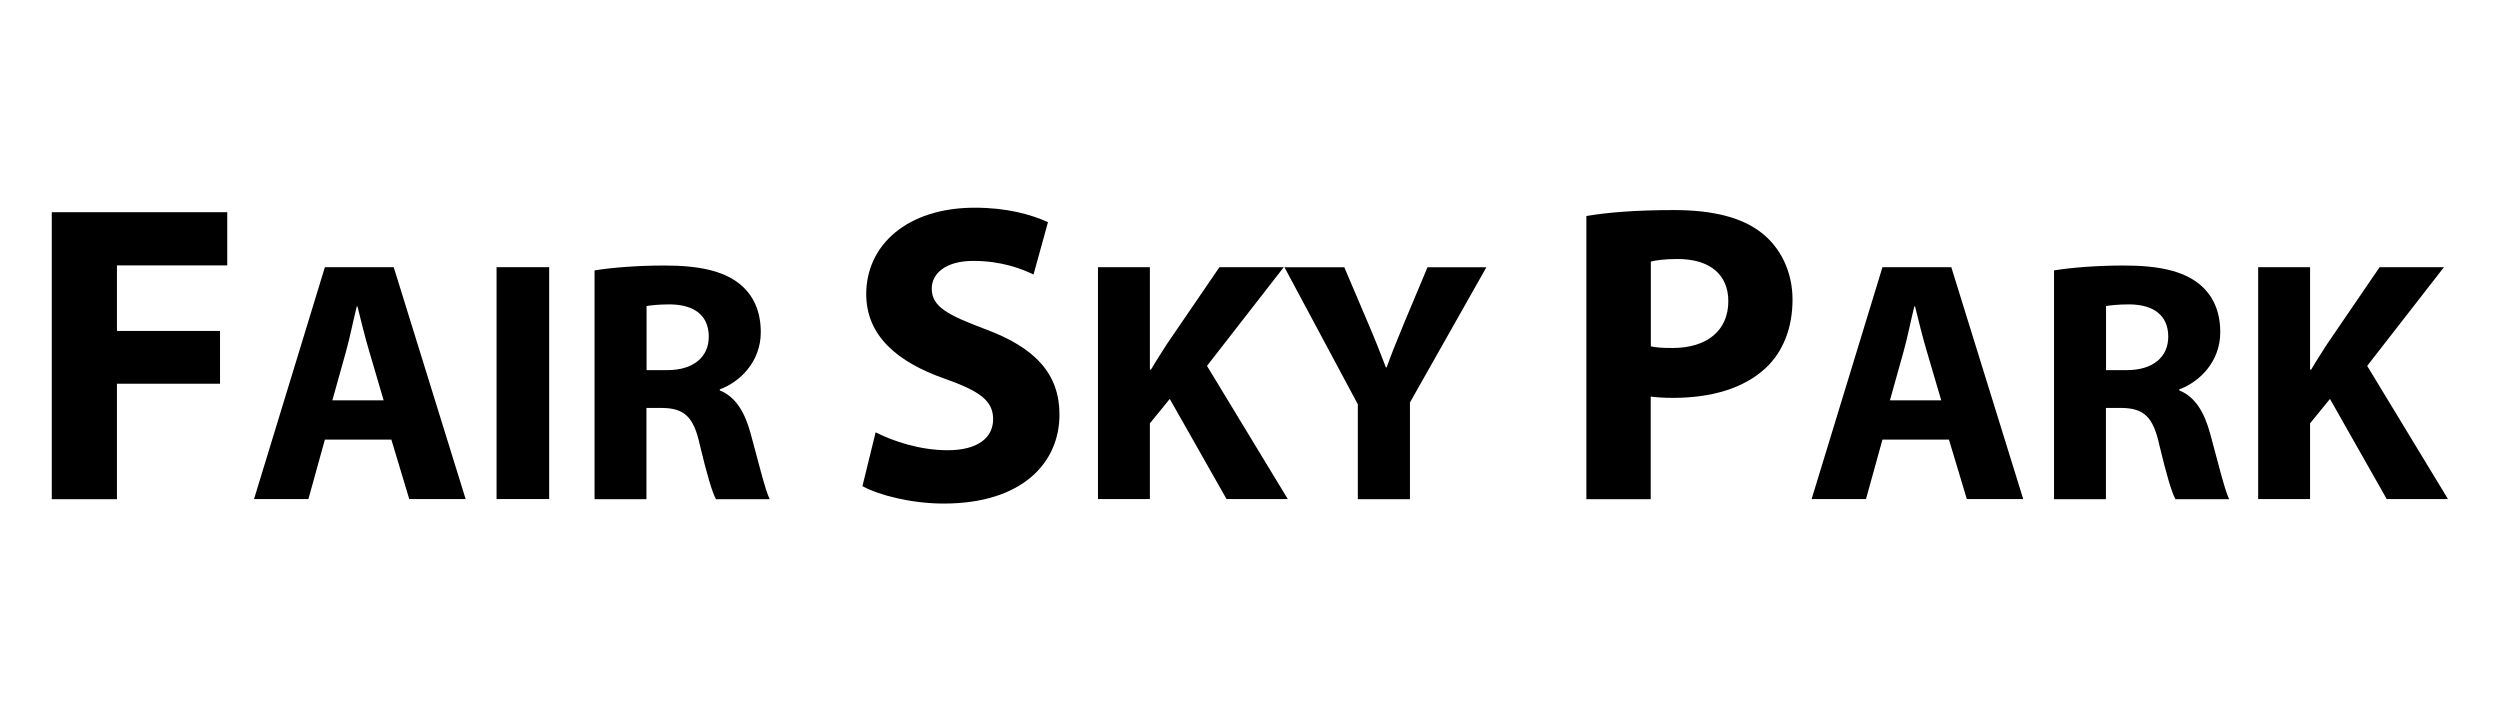 <?xml version="1.0" encoding="UTF-8"?>
<svg id="Layer_1" data-name="Layer 1" xmlns="http://www.w3.org/2000/svg" viewBox="0 0 211 60">
  <path d="M4.38,17.91h14.8v4.49h-9.31v5.53h8.7v4.46h-8.7v9.74h-5.5v-24.22Z"/>
  <path d="M27.42,37.1l-1.39,5.02h-4.59l5.98-19.57h5.81l6.07,19.57h-4.76l-1.51-5.02h-5.6ZM32.38,33.79l-1.22-4.15c-.35-1.16-.7-2.61-.99-3.78h-.06c-.29,1.16-.58,2.64-.9,3.78l-1.16,4.15h4.33Z"/>
  <path d="M46.35,22.55v19.57h-4.44v-19.57h4.44Z"/>
  <path d="M50.19,22.82c1.42-.23,3.54-.41,5.89-.41,2.9,0,4.94.44,6.33,1.54,1.16.93,1.8,2.29,1.8,4.09,0,2.5-1.77,4.21-3.46,4.82v.09c1.36.55,2.12,1.86,2.61,3.66.61,2.21,1.22,4.76,1.6,5.52h-4.53c-.32-.55-.78-2.15-1.36-4.56-.52-2.44-1.36-3.11-3.17-3.14h-1.34v7.7h-4.38v-19.31ZM54.57,31.24h1.74c2.21,0,3.51-1.1,3.51-2.82,0-1.8-1.22-2.7-3.25-2.73-1.07,0-1.68.09-2,.14v5.4Z"/>
  <path d="M73.91,36.49c1.47.75,3.74,1.51,6.07,1.51,2.52,0,3.84-1.04,3.84-2.62s-1.15-2.37-4.06-3.41c-4.02-1.4-6.65-3.63-6.65-7.15,0-4.13,3.45-7.29,9.16-7.29,2.73,0,4.74.57,6.18,1.22l-1.22,4.42c-.97-.47-2.69-1.15-5.07-1.15s-3.52,1.08-3.52,2.34c0,1.54,1.37,2.23,4.49,3.41,4.28,1.58,6.29,3.81,6.29,7.22,0,4.06-3.13,7.51-9.77,7.51-2.77,0-5.5-.72-6.86-1.47l1.11-4.53Z"/>
  <path d="M92.67,22.55h4.38v8.65h.09c.44-.76.9-1.45,1.34-2.15l4.44-6.5h5.43l-6.48,8.33,6.82,11.24h-5.17l-4.79-8.45-1.68,2.06v6.39h-4.38v-19.57Z"/>
  <path d="M114.6,42.13v-8.01l-6.19-11.56h5.05l2,4.7c.61,1.42,1.02,2.47,1.51,3.75h.06c.44-1.22.9-2.35,1.48-3.75l1.97-4.7h4.97l-6.45,11.41v8.16h-4.41Z"/>
  <path d="M133.9,18.23c1.69-.29,4.06-.5,7.4-.5s5.78.65,7.4,1.94c1.55,1.22,2.59,3.23,2.59,5.61s-.79,4.38-2.23,5.75c-1.87,1.76-4.63,2.55-7.87,2.55-.72,0-1.37-.04-1.87-.11v8.66h-5.43v-23.89ZM139.33,29.23c.47.11,1.04.14,1.83.14,2.91,0,4.71-1.47,4.71-3.95,0-2.23-1.54-3.56-4.28-3.56-1.11,0-1.87.11-2.26.22v7.15Z"/>
  <path d="M158.88,37.1l-1.39,5.02h-4.59l5.98-19.57h5.81l6.07,19.57h-4.76l-1.51-5.02h-5.6ZM163.84,33.79l-1.22-4.15c-.35-1.16-.7-2.61-.99-3.78h-.06c-.29,1.16-.58,2.64-.9,3.78l-1.16,4.15h4.33Z"/>
  <path d="M173.37,22.82c1.42-.23,3.54-.41,5.89-.41,2.9,0,4.94.44,6.33,1.54,1.16.93,1.8,2.29,1.8,4.09,0,2.5-1.77,4.21-3.46,4.82v.09c1.36.55,2.12,1.86,2.61,3.66.61,2.21,1.22,4.76,1.6,5.52h-4.53c-.32-.55-.78-2.15-1.36-4.56-.52-2.44-1.36-3.11-3.17-3.14h-1.34v7.7h-4.38v-19.31ZM177.75,31.24h1.74c2.21,0,3.51-1.1,3.51-2.82,0-1.8-1.22-2.7-3.25-2.73-1.07,0-1.68.09-2,.14v5.4Z"/>
  <path d="M190.59,22.55h4.38v8.65h.09c.44-.76.9-1.45,1.34-2.15l4.44-6.5h5.43l-6.48,8.33,6.82,11.24h-5.17l-4.79-8.45-1.68,2.06v6.39h-4.38v-19.57Z"/>
</svg>